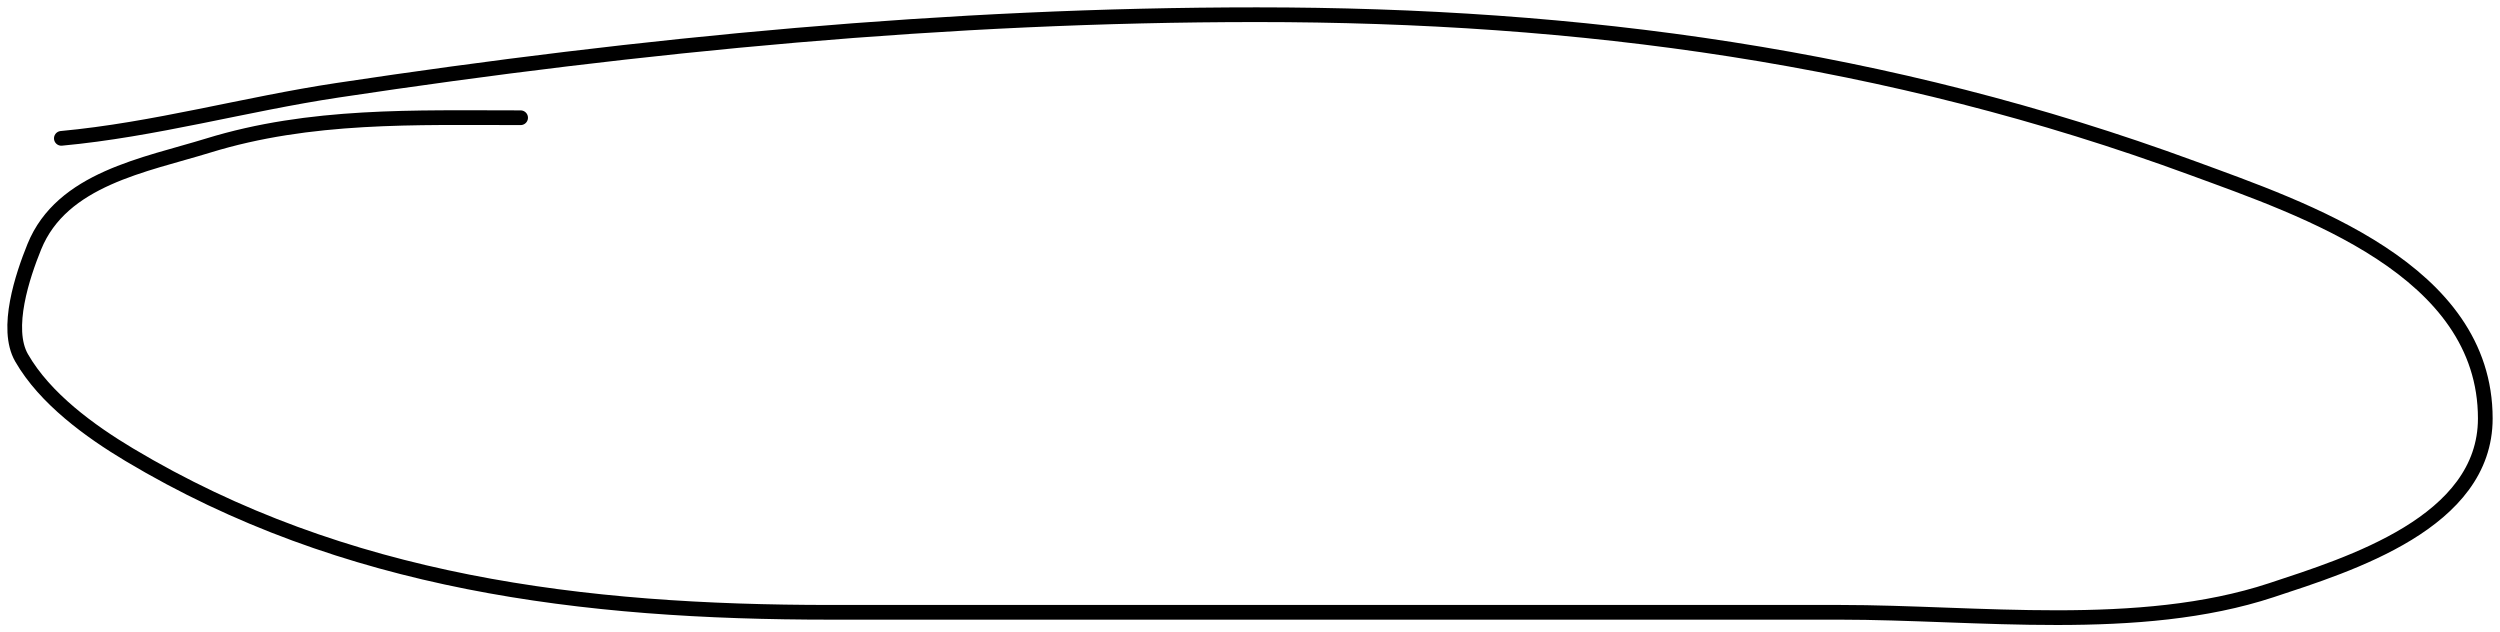 <?xml version="1.0" encoding="UTF-8"?> <svg xmlns="http://www.w3.org/2000/svg" width="170" height="43" viewBox="0 0 170 43" fill="none"> <path d="M35.402 8.006C28.224 8.006 21.105 7.757 14.147 9.901C9.855 11.223 4.213 12.15 2.334 16.777C1.536 18.741 0.326 22.341 1.466 24.329C3.061 27.108 6.126 29.326 8.789 30.92C23.43 39.679 39.66 41.637 56.477 41.637C79.356 41.637 102.235 41.637 125.114 41.637C134.429 41.637 145.448 43.107 154.456 40.132C159.81 38.364 169 35.527 169 28.455C169 18.334 156.7 14.228 149.098 11.432C128.37 3.808 107.409 1 85.463 1C64.52 1 43.668 3.016 22.95 6.138C16.682 7.082 10.476 8.825 4.171 9.408" stroke="black" stroke-linecap="round"></path> </svg> 